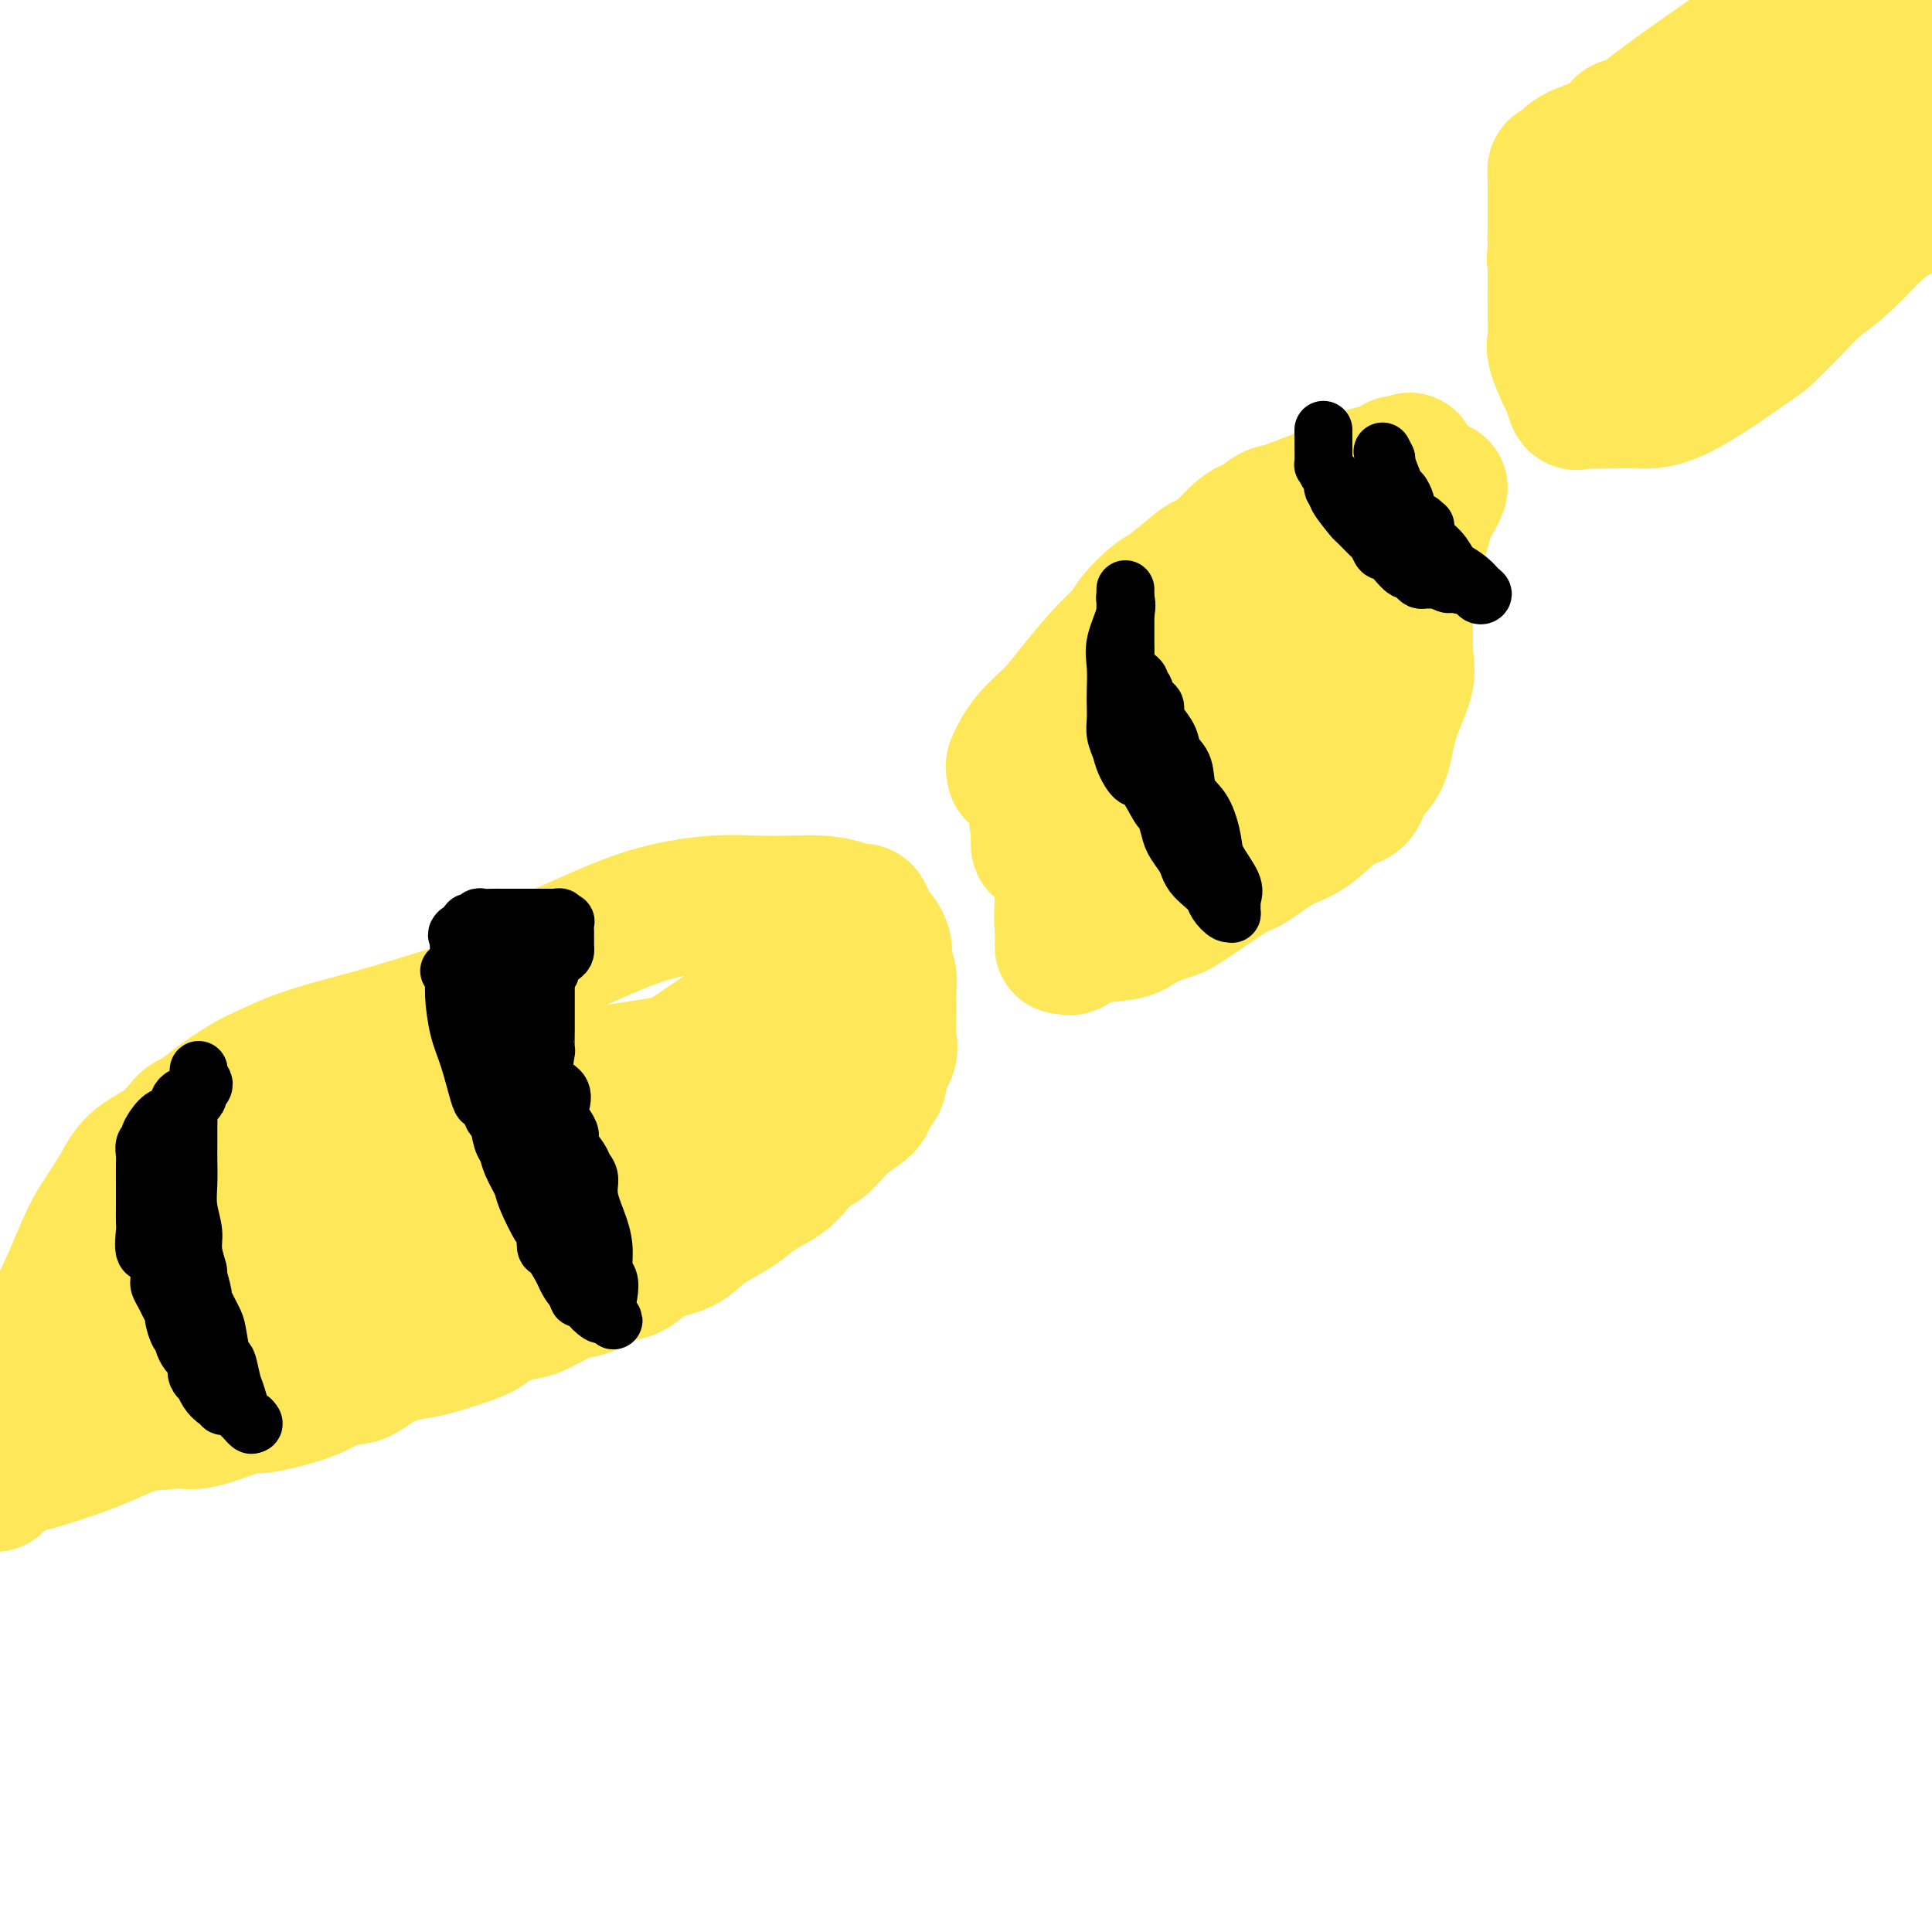 <svg viewBox='0 0 400 400' version='1.1' xmlns='http://www.w3.org/2000/svg' xmlns:xlink='http://www.w3.org/1999/xlink'><g fill='none' stroke='#FEE859' stroke-width='28' stroke-linecap='round' stroke-linejoin='round'><path d='M111,205c0.206,-0.442 0.412,-0.884 0,-1c-0.412,-0.116 -1.441,0.093 -1,0c0.441,-0.093 2.351,-0.488 -2,1c-4.351,1.488 -14.962,4.858 -22,7c-7.038,2.142 -10.504,3.056 -14,4c-3.496,0.944 -7.022,1.920 -10,3c-2.978,1.080 -5.407,2.266 -7,3c-1.593,0.734 -2.348,1.017 -4,2c-1.652,0.983 -4.201,2.665 -6,4c-1.799,1.335 -2.849,2.324 -4,3c-1.151,0.676 -2.403,1.037 -3,2c-0.597,0.963 -0.540,2.526 -1,4c-0.460,1.474 -1.437,2.860 -2,4c-0.563,1.140 -0.711,2.033 -2,5c-1.289,2.967 -3.718,8.007 -5,11c-1.282,2.993 -1.415,3.937 -2,5c-0.585,1.063 -1.621,2.243 -2,4c-0.379,1.757 -0.102,4.092 0,6c0.102,1.908 0.027,3.390 0,4c-0.027,0.610 -0.007,0.348 0,1c0.007,0.652 0.002,2.218 0,3c-0.002,0.782 -0.001,0.780 0,1c0.001,0.220 0.002,0.661 0,1c-0.002,0.339 -0.008,0.577 0,1c0.008,0.423 0.030,1.030 0,2c-0.030,0.970 -0.111,2.301 0,3c0.111,0.699 0.415,0.765 1,1c0.585,0.235 1.453,0.639 2,1c0.547,0.361 0.774,0.681 1,1'/><path d='M28,291c0.973,0.857 1.405,1.501 2,2c0.595,0.499 1.352,0.854 2,1c0.648,0.146 1.187,0.084 2,0c0.813,-0.084 1.901,-0.188 3,0c1.099,0.188 2.208,0.669 5,0c2.792,-0.669 7.267,-2.488 9,-3c1.733,-0.512 0.723,0.284 3,0c2.277,-0.284 7.842,-1.649 11,-3c3.158,-1.351 3.910,-2.689 5,-3c1.090,-0.311 2.516,0.404 4,0c1.484,-0.404 3.024,-1.928 5,-3c1.976,-1.072 4.388,-1.692 6,-2c1.612,-0.308 2.424,-0.304 5,-1c2.576,-0.696 6.916,-2.092 9,-3c2.084,-0.908 1.911,-1.327 3,-2c1.089,-0.673 3.440,-1.598 5,-2c1.560,-0.402 2.327,-0.279 4,-1c1.673,-0.721 4.250,-2.285 6,-3c1.750,-0.715 2.671,-0.580 4,-1c1.329,-0.420 3.065,-1.396 4,-2c0.935,-0.604 1.069,-0.837 2,-1c0.931,-0.163 2.659,-0.255 4,-1c1.341,-0.745 2.295,-2.142 4,-3c1.705,-0.858 4.163,-1.177 6,-2c1.837,-0.823 3.055,-2.149 4,-3c0.945,-0.851 1.617,-1.228 3,-2c1.383,-0.772 3.475,-1.939 5,-3c1.525,-1.061 2.481,-2.016 4,-3c1.519,-0.984 3.601,-1.996 5,-3c1.399,-1.004 2.114,-2.001 3,-3c0.886,-0.999 1.943,-1.999 3,-3'/><path d='M168,238c4.540,-3.236 2.391,-1.327 2,-1c-0.391,0.327 0.975,-0.928 2,-2c1.025,-1.072 1.709,-1.962 3,-3c1.291,-1.038 3.191,-2.224 4,-3c0.809,-0.776 0.528,-1.141 1,-2c0.472,-0.859 1.696,-2.214 2,-3c0.304,-0.786 -0.311,-1.005 0,-2c0.311,-0.995 1.547,-2.765 2,-4c0.453,-1.235 0.123,-1.933 0,-3c-0.123,-1.067 -0.037,-2.501 0,-4c0.037,-1.499 0.026,-3.061 0,-4c-0.026,-0.939 -0.066,-1.255 0,-2c0.066,-0.745 0.239,-1.919 0,-3c-0.239,-1.081 -0.889,-2.070 -1,-3c-0.111,-0.930 0.318,-1.800 0,-3c-0.318,-1.200 -1.381,-2.731 -2,-3c-0.619,-0.269 -0.793,0.723 -1,0c-0.207,-0.723 -0.447,-3.160 -1,-4c-0.553,-0.840 -1.418,-0.081 -2,0c-0.582,0.081 -0.880,-0.515 -2,-1c-1.120,-0.485 -3.061,-0.858 -5,-1c-1.939,-0.142 -3.877,-0.054 -6,0c-2.123,0.054 -4.431,0.076 -7,0c-2.569,-0.076 -5.400,-0.248 -9,0c-3.600,0.248 -7.971,0.915 -12,2c-4.029,1.085 -7.718,2.589 -11,4c-3.282,1.411 -6.158,2.729 -9,4c-2.842,1.271 -5.650,2.496 -8,4c-2.350,1.504 -4.243,3.287 -8,6c-3.757,2.713 -9.379,6.357 -15,10'/><path d='M85,217c-5.815,4.218 -8.853,6.764 -12,9c-3.147,2.236 -6.402,4.161 -9,6c-2.598,1.839 -4.538,3.593 -6,5c-1.462,1.407 -2.446,2.468 -4,4c-1.554,1.532 -3.677,3.535 -5,5c-1.323,1.465 -1.847,2.391 -3,4c-1.153,1.609 -2.935,3.900 -4,6c-1.065,2.100 -1.413,4.009 -2,6c-0.587,1.991 -1.412,4.064 -2,6c-0.588,1.936 -0.938,3.734 -1,5c-0.062,1.266 0.166,2.000 0,3c-0.166,1.000 -0.724,2.267 -1,3c-0.276,0.733 -0.270,0.932 0,1c0.270,0.068 0.805,0.006 1,0c0.195,-0.006 0.052,0.045 1,0c0.948,-0.045 2.988,-0.187 3,0c0.012,0.187 -2.006,0.703 1,0c3.006,-0.703 11.034,-2.624 18,-5c6.966,-2.376 12.869,-5.208 18,-7c5.131,-1.792 9.490,-2.544 16,-4c6.510,-1.456 15.171,-3.617 21,-6c5.829,-2.383 8.828,-4.989 12,-7c3.172,-2.011 6.519,-3.427 9,-5c2.481,-1.573 4.097,-3.302 6,-5c1.903,-1.698 4.092,-3.365 6,-5c1.908,-1.635 3.533,-3.236 5,-5c1.467,-1.764 2.775,-3.689 4,-5c1.225,-1.311 2.368,-2.007 3,-3c0.632,-0.993 0.752,-2.284 1,-3c0.248,-0.716 0.624,-0.858 1,-1'/><path d='M162,219c4.137,-4.421 1.480,-1.972 0,-1c-1.480,0.972 -1.784,0.468 -2,0c-0.216,-0.468 -0.344,-0.902 -7,0c-6.656,0.902 -19.839,3.138 -33,5c-13.161,1.862 -26.300,3.351 -36,5c-9.700,1.649 -15.961,3.460 -22,5c-6.039,1.540 -11.856,2.809 -16,4c-4.144,1.191 -6.615,2.305 -9,4c-2.385,1.695 -4.682,3.970 -6,5c-1.318,1.030 -1.656,0.815 -2,1c-0.344,0.185 -0.695,0.772 0,1c0.695,0.228 2.434,0.098 3,0c0.566,-0.098 -0.043,-0.165 3,0c3.043,0.165 9.737,0.562 14,0c4.263,-0.562 6.096,-2.084 20,-4c13.904,-1.916 39.879,-4.225 55,-7c15.121,-2.775 19.387,-6.015 24,-9c4.613,-2.985 9.573,-5.714 13,-8c3.427,-2.286 5.321,-4.128 6,-5c0.679,-0.872 0.144,-0.773 0,-1c-0.144,-0.227 0.102,-0.779 0,-1c-0.102,-0.221 -0.551,-0.110 -1,0'/><path d='M166,213c2.417,-2.010 -0.542,0.463 -4,3c-3.458,2.537 -7.416,5.136 -12,8c-4.584,2.864 -9.793,5.993 -17,9c-7.207,3.007 -16.412,5.890 -24,8c-7.588,2.110 -13.561,3.445 -18,5c-4.439,1.555 -7.346,3.330 -11,5c-3.654,1.670 -8.056,3.236 -11,5c-2.944,1.764 -4.430,3.726 -6,5c-1.570,1.274 -3.223,1.861 -4,2c-0.777,0.139 -0.676,-0.170 -1,0c-0.324,0.170 -1.072,0.819 -1,1c0.072,0.181 0.966,-0.106 2,-2c1.034,-1.894 2.210,-5.396 5,-9c2.790,-3.604 7.193,-7.309 11,-10c3.807,-2.691 7.017,-4.366 9,-6c1.983,-1.634 2.738,-3.225 3,-4c0.262,-0.775 0.029,-0.735 0,-1c-0.029,-0.265 0.146,-0.837 0,-1c-0.146,-0.163 -0.612,0.083 -1,0c-0.388,-0.083 -0.698,-0.496 -2,0c-1.302,0.496 -3.595,1.902 -6,3c-2.405,1.098 -4.920,1.888 -9,4c-4.080,2.112 -9.723,5.547 -14,8c-4.277,2.453 -7.188,3.926 -10,6c-2.812,2.074 -5.526,4.751 -8,7c-2.474,2.249 -4.707,4.071 -7,6c-2.293,1.929 -4.647,3.964 -7,6'/><path d='M23,271c-4.275,4.033 -3.961,4.616 -5,6c-1.039,1.384 -3.430,3.571 -5,5c-1.570,1.429 -2.319,2.101 -3,3c-0.681,0.899 -1.295,2.025 -2,3c-0.705,0.975 -1.499,1.798 -2,2c-0.501,0.202 -0.707,-0.219 -1,0c-0.293,0.219 -0.674,1.078 -1,2c-0.326,0.922 -0.597,1.909 -1,2c-0.403,0.091 -0.937,-0.713 -1,0c-0.063,0.713 0.344,2.944 0,4c-0.344,1.056 -1.439,0.938 -2,1c-0.561,0.062 -0.589,0.303 -1,1c-0.411,0.697 -1.206,1.848 -2,3'/><path d='M-1,307c0.065,0.237 0.130,0.473 0,0c-0.130,-0.473 -0.453,-1.656 0,-4c0.453,-2.344 1.684,-5.849 3,-9c1.316,-3.151 2.719,-5.948 4,-9c1.281,-3.052 2.441,-6.361 4,-10c1.559,-3.639 3.519,-7.610 5,-11c1.481,-3.390 2.484,-6.201 4,-9c1.516,-2.799 3.546,-5.588 5,-8c1.454,-2.412 2.331,-4.448 4,-6c1.669,-1.552 4.128,-2.620 6,-4c1.872,-1.380 3.156,-3.073 4,-4c0.844,-0.927 1.248,-1.090 2,-1c0.752,0.090 1.852,0.431 3,0c1.148,-0.431 2.345,-1.636 3,-2c0.655,-0.364 0.767,0.112 1,0c0.233,-0.112 0.587,-0.814 1,-1c0.413,-0.186 0.885,0.143 1,0c0.115,-0.143 -0.127,-0.758 0,-1c0.127,-0.242 0.623,-0.110 1,0c0.377,0.110 0.635,0.197 0,0c-0.635,-0.197 -2.162,-0.680 -3,0c-0.838,0.680 -0.985,2.521 -3,6c-2.015,3.479 -5.897,8.596 -8,13c-2.103,4.404 -2.425,8.094 -5,12c-2.575,3.906 -7.401,8.026 -11,11c-3.599,2.974 -5.969,4.801 -8,7c-2.031,2.199 -3.723,4.771 -5,7c-1.277,2.229 -2.138,4.114 -3,6'/><path d='M4,290c-1.403,2.289 -0.912,1.511 -1,2c-0.088,0.489 -0.756,2.243 -1,3c-0.244,0.757 -0.066,0.516 0,1c0.066,0.484 0.018,1.692 0,2c-0.018,0.308 -0.006,-0.285 0,0c0.006,0.285 0.004,1.450 0,2c-0.004,0.550 -0.012,0.487 0,1c0.012,0.513 0.045,1.601 0,2c-0.045,0.399 -0.166,0.107 0,0c0.166,-0.107 0.621,-0.029 1,0c0.379,0.029 0.684,0.011 1,0c0.316,-0.011 0.643,-0.014 1,0c0.357,0.014 0.744,0.045 1,0c0.256,-0.045 0.383,-0.167 0,0c-0.383,0.167 -1.275,0.621 1,0c2.275,-0.621 7.717,-2.319 12,-4c4.283,-1.681 7.406,-3.346 10,-4c2.594,-0.654 4.657,-0.296 8,-1c3.343,-0.704 7.964,-2.468 12,-4c4.036,-1.532 7.485,-2.830 11,-4c3.515,-1.170 7.096,-2.212 11,-4c3.904,-1.788 8.132,-4.322 11,-6c2.868,-1.678 4.374,-2.502 7,-4c2.626,-1.498 6.370,-3.672 9,-6c2.630,-2.328 4.147,-4.810 7,-7c2.853,-2.190 7.044,-4.090 10,-6c2.956,-1.910 4.679,-3.832 7,-6c2.321,-2.168 5.240,-4.584 7,-6c1.760,-1.416 2.360,-1.833 4,-3c1.640,-1.167 4.320,-3.083 7,-5'/><path d='M140,233c6.902,-5.150 3.158,-1.527 2,-1c-1.158,0.527 0.269,-2.044 1,-3c0.731,-0.956 0.767,-0.299 1,-1c0.233,-0.701 0.665,-2.761 1,-4c0.335,-1.239 0.573,-1.656 1,-2c0.427,-0.344 1.042,-0.613 2,-1c0.958,-0.387 2.260,-0.892 3,-2c0.740,-1.108 0.920,-2.819 2,-4c1.080,-1.181 3.060,-1.833 5,-3c1.940,-1.167 3.841,-2.851 5,-4c1.159,-1.149 1.578,-1.764 2,-2c0.422,-0.236 0.847,-0.094 1,0c0.153,0.094 0.033,0.138 0,0c-0.033,-0.138 0.022,-0.460 0,-1c-0.022,-0.540 -0.120,-1.300 0,-2c0.120,-0.700 0.456,-1.340 0,-1c-0.456,0.340 -1.706,1.660 -5,4c-3.294,2.340 -8.631,5.699 -15,10c-6.369,4.301 -13.769,9.545 -17,12c-3.231,2.455 -2.291,2.123 -4,3c-1.709,0.877 -6.066,2.964 -8,4c-1.934,1.036 -1.446,1.020 -1,1c0.446,-0.020 0.851,-0.044 1,0c0.149,0.044 0.043,0.155 0,0c-0.043,-0.155 -0.021,-0.578 0,-1'/><path d='M117,235c-7.310,5.012 -1.083,1.542 2,0c3.083,-1.542 3.024,-1.155 3,-1c-0.024,0.155 -0.012,0.077 0,0'/><path d='M210,160c0.058,-0.430 0.117,-0.860 0,-1c-0.117,-0.140 -0.408,0.010 0,-1c0.408,-1.010 1.517,-3.180 3,-5c1.483,-1.820 3.340,-3.290 5,-5c1.660,-1.710 3.124,-3.659 5,-6c1.876,-2.341 4.166,-5.072 6,-7c1.834,-1.928 3.212,-3.052 4,-4c0.788,-0.948 0.984,-1.720 2,-3c1.016,-1.280 2.851,-3.068 4,-4c1.149,-0.932 1.611,-1.006 3,-2c1.389,-0.994 3.704,-2.906 5,-4c1.296,-1.094 1.574,-1.371 3,-2c1.426,-0.629 4.001,-1.610 5,-2c0.999,-0.390 0.423,-0.187 1,-1c0.577,-0.813 2.308,-2.641 4,-4c1.692,-1.359 3.345,-2.248 5,-3c1.655,-0.752 3.313,-1.367 5,-2c1.687,-0.633 3.405,-1.283 5,-2c1.595,-0.717 3.068,-1.502 4,-2c0.932,-0.498 1.324,-0.708 2,-1c0.676,-0.292 1.635,-0.666 3,-1c1.365,-0.334 3.137,-0.628 4,-1c0.863,-0.372 0.818,-0.820 1,-1c0.182,-0.180 0.591,-0.090 1,0'/><path d='M290,96c3.807,-1.523 0.823,-0.330 0,1c-0.823,1.330 0.514,2.796 1,4c0.486,1.204 0.120,2.146 0,6c-0.120,3.854 0.005,10.622 0,16c-0.005,5.378 -0.141,9.368 0,12c0.141,2.632 0.559,3.907 0,6c-0.559,2.093 -2.093,5.005 -3,8c-0.907,2.995 -1.185,6.073 -2,8c-0.815,1.927 -2.165,2.702 -3,4c-0.835,1.298 -1.155,3.119 -2,4c-0.845,0.881 -2.215,0.823 -4,2c-1.785,1.177 -3.984,3.590 -6,5c-2.016,1.410 -3.850,1.816 -6,3c-2.150,1.184 -4.617,3.146 -6,4c-1.383,0.854 -1.682,0.600 -4,2c-2.318,1.400 -6.654,4.454 -9,6c-2.346,1.546 -2.702,1.585 -4,2c-1.298,0.415 -3.538,1.207 -5,2c-1.462,0.793 -2.147,1.586 -4,2c-1.853,0.414 -4.874,0.449 -7,1c-2.126,0.551 -3.356,1.619 -4,2c-0.644,0.381 -0.702,0.075 -1,0c-0.298,-0.075 -0.837,0.082 -1,0c-0.163,-0.082 0.049,-0.403 0,-2c-0.049,-1.597 -0.359,-4.468 0,-8c0.359,-3.532 1.388,-7.723 2,-11c0.612,-3.277 0.806,-5.638 1,-8'/><path d='M223,167c0.203,-6.246 0.212,-7.360 1,-9c0.788,-1.640 2.357,-3.805 4,-7c1.643,-3.195 3.360,-7.420 5,-11c1.640,-3.580 3.201,-6.516 5,-9c1.799,-2.484 3.834,-4.515 7,-8c3.166,-3.485 7.462,-8.422 10,-11c2.538,-2.578 3.316,-2.796 4,-3c0.684,-0.204 1.272,-0.394 2,-1c0.728,-0.606 1.597,-1.627 3,-2c1.403,-0.373 3.342,-0.099 4,0c0.658,0.099 0.036,0.021 0,0c-0.036,-0.021 0.513,0.014 1,0c0.487,-0.014 0.910,-0.077 1,0c0.090,0.077 -0.155,0.296 0,3c0.155,2.704 0.709,7.895 1,11c0.291,3.105 0.320,4.124 0,7c-0.320,2.876 -0.989,7.611 -2,11c-1.011,3.389 -2.364,5.434 -4,8c-1.636,2.566 -3.555,5.655 -5,8c-1.445,2.345 -2.416,3.946 -4,6c-1.584,2.054 -3.781,4.561 -6,6c-2.219,1.439 -4.461,1.808 -6,3c-1.539,1.192 -2.376,3.205 -3,4c-0.624,0.795 -1.035,0.370 -1,0c0.035,-0.370 0.518,-0.685 1,-1'/><path d='M241,172c-1.518,0.127 2.186,-5.555 5,-10c2.814,-4.445 4.738,-7.651 7,-11c2.262,-3.349 4.863,-6.839 8,-11c3.137,-4.161 6.810,-8.992 9,-13c2.190,-4.008 2.898,-7.195 4,-9c1.102,-1.805 2.598,-2.230 3,-3c0.402,-0.770 -0.289,-1.884 0,-3c0.289,-1.116 1.557,-2.233 2,-3c0.443,-0.767 0.062,-1.185 0,-1c-0.062,0.185 0.194,0.972 0,1c-0.194,0.028 -0.840,-0.704 -2,1c-1.160,1.704 -2.835,5.844 -5,9c-2.165,3.156 -4.820,5.328 -8,8c-3.180,2.672 -6.884,5.845 -9,8c-2.116,2.155 -2.645,3.291 -4,4c-1.355,0.709 -3.536,0.991 -5,2c-1.464,1.009 -2.211,2.745 -4,4c-1.789,1.255 -4.621,2.028 -7,3c-2.379,0.972 -4.307,2.142 -6,3c-1.693,0.858 -3.153,1.404 -4,2c-0.847,0.596 -1.081,1.243 -2,2c-0.919,0.757 -2.523,1.624 -3,2c-0.477,0.376 0.173,0.261 0,1c-0.173,0.739 -1.170,2.332 -2,3c-0.830,0.668 -1.493,0.411 -2,1c-0.507,0.589 -0.859,2.026 -1,3c-0.141,0.974 -0.070,1.487 0,2'/><path d='M215,167c-0.774,2.421 -0.207,3.472 0,4c0.207,0.528 0.056,0.532 0,1c-0.056,0.468 -0.016,1.400 0,2c0.016,0.600 0.007,0.868 0,1c-0.007,0.132 -0.014,0.129 1,1c1.014,0.871 3.047,2.615 4,4c0.953,1.385 0.825,2.410 1,3c0.175,0.590 0.654,0.747 1,1c0.346,0.253 0.559,0.604 1,1c0.441,0.396 1.110,0.838 1,1c-0.110,0.162 -1.000,0.046 0,0c1.000,-0.046 3.890,-0.020 7,0c3.110,0.020 6.441,0.033 9,-1c2.559,-1.033 4.347,-3.113 7,-5c2.653,-1.887 6.172,-3.581 8,-5c1.828,-1.419 1.965,-2.564 3,-5c1.035,-2.436 2.967,-6.164 4,-8c1.033,-1.836 1.168,-1.779 2,-3c0.832,-1.221 2.360,-3.720 3,-5c0.640,-1.280 0.391,-1.340 1,-2c0.609,-0.660 2.078,-1.921 3,-3c0.922,-1.079 1.299,-1.976 2,-3c0.701,-1.024 1.725,-2.175 3,-4c1.275,-1.825 2.802,-4.325 4,-6c1.198,-1.675 2.069,-2.523 3,-4c0.931,-1.477 1.924,-3.581 3,-6c1.076,-2.419 2.237,-5.154 3,-7c0.763,-1.846 1.129,-2.805 2,-4c0.871,-1.195 2.249,-2.627 3,-4c0.751,-1.373 0.876,-2.686 1,-4'/><path d='M295,107c6.188,-10.924 1.658,-4.234 0,-2c-1.658,2.234 -0.444,0.011 0,-1c0.444,-1.011 0.120,-0.811 0,-1c-0.120,-0.189 -0.034,-0.768 0,-1c0.034,-0.232 0.017,-0.116 0,0'/><path d='M348,24c-0.070,-0.326 -0.139,-0.653 0,-1c0.139,-0.347 0.487,-0.716 -1,0c-1.487,0.716 -4.807,2.515 -7,3c-2.193,0.485 -3.257,-0.345 -4,0c-0.743,0.345 -1.166,1.865 -3,3c-1.834,1.135 -5.080,1.885 -7,3c-1.920,1.115 -2.514,2.594 -3,3c-0.486,0.406 -0.862,-0.260 -1,0c-0.138,0.260 -0.037,1.447 0,3c0.037,1.553 0.010,3.473 0,5c-0.010,1.527 -0.005,2.661 0,5c0.005,2.339 0.008,5.884 0,9c-0.008,3.116 -0.027,5.802 0,8c0.027,2.198 0.101,3.907 0,5c-0.101,1.093 -0.379,1.571 0,3c0.379,1.429 1.413,3.808 2,5c0.587,1.192 0.728,1.195 1,2c0.272,0.805 0.675,2.412 1,3c0.325,0.588 0.573,0.159 1,0c0.427,-0.159 1.032,-0.046 2,0c0.968,0.046 2.298,0.027 4,0c1.702,-0.027 3.777,-0.060 6,0c2.223,0.060 4.593,0.214 9,-2c4.407,-2.214 10.851,-6.795 14,-9c3.149,-2.205 3.004,-2.033 4,-3c0.996,-0.967 3.133,-3.074 5,-5c1.867,-1.926 3.464,-3.672 5,-5c1.536,-1.328 3.010,-2.236 5,-4c1.990,-1.764 4.495,-4.382 7,-7'/><path d='M388,48c6.857,-5.583 4.000,-3.042 4,-3c0.000,0.042 2.857,-2.417 5,-4c2.143,-1.583 3.571,-2.292 5,-3'/><path d='M391,9c0.965,0.225 1.930,0.450 0,0c-1.930,-0.450 -6.754,-1.575 -10,-2c-3.246,-0.425 -4.913,-0.149 -7,0c-2.087,0.149 -4.594,0.170 -6,0c-1.406,-0.170 -1.711,-0.530 -3,0c-1.289,0.530 -3.562,1.949 -8,5c-4.438,3.051 -11.041,7.733 -14,10c-2.959,2.267 -2.274,2.120 -4,4c-1.726,1.880 -5.864,5.789 -8,8c-2.136,2.211 -2.271,2.724 -3,4c-0.729,1.276 -2.052,3.315 -3,5c-0.948,1.685 -1.522,3.015 -2,4c-0.478,0.985 -0.862,1.624 -1,2c-0.138,0.376 -0.031,0.488 0,1c0.031,0.512 -0.015,1.422 0,2c0.015,0.578 0.092,0.823 0,1c-0.092,0.177 -0.353,0.288 0,1c0.353,0.712 1.320,2.027 2,4c0.680,1.973 1.072,4.606 2,6c0.928,1.394 2.391,1.551 3,2c0.609,0.449 0.362,1.191 1,2c0.638,0.809 2.159,1.684 3,2c0.841,0.316 1.001,0.074 2,0c0.999,-0.074 2.838,0.020 5,0c2.162,-0.020 4.646,-0.154 7,-1c2.354,-0.846 4.578,-2.403 7,-4c2.422,-1.597 5.041,-3.235 7,-5c1.959,-1.765 3.257,-3.659 5,-6c1.743,-2.341 3.931,-5.130 5,-7c1.069,-1.870 1.020,-2.820 1,-4c-0.020,-1.180 -0.010,-2.590 0,-4'/><path d='M372,39c1.029,-2.362 0.602,-0.766 1,-1c0.398,-0.234 1.623,-2.300 2,-3c0.377,-0.700 -0.092,-0.036 0,0c0.092,0.036 0.746,-0.555 1,-1c0.254,-0.445 0.107,-0.742 0,-1c-0.107,-0.258 -0.173,-0.477 -1,-1c-0.827,-0.523 -2.415,-1.352 -7,0c-4.585,1.352 -12.168,4.884 -18,7c-5.832,2.116 -9.914,2.817 -13,4c-3.086,1.183 -5.174,2.849 -7,4c-1.826,1.151 -3.388,1.788 -4,2c-0.612,0.212 -0.274,-0.000 0,0c0.274,0.000 0.486,0.214 1,0c0.514,-0.214 1.332,-0.855 4,-2c2.668,-1.145 7.188,-2.794 14,-5c6.812,-2.206 15.916,-4.970 23,-7c7.084,-2.030 12.146,-3.328 15,-4c2.854,-0.672 3.499,-0.719 4,-1c0.501,-0.281 0.857,-0.794 1,-1c0.143,-0.206 0.071,-0.103 0,0'/><path d='M388,29c9.281,-3.114 1.485,-0.898 -4,1c-5.485,1.898 -8.659,3.479 -12,5c-3.341,1.521 -6.848,2.982 -9,4c-2.152,1.018 -2.948,1.593 -3,2c-0.052,0.407 0.641,0.644 2,0c1.359,-0.644 3.383,-2.171 5,-3c1.617,-0.829 2.827,-0.960 7,-2c4.173,-1.040 11.308,-2.990 15,-4c3.692,-1.010 3.942,-1.081 4,-1c0.058,0.081 -0.075,0.313 0,0c0.075,-0.313 0.360,-1.170 1,-1c0.640,0.170 1.636,1.366 2,2c0.364,0.634 0.098,0.706 0,1c-0.098,0.294 -0.026,0.811 0,2c0.026,1.189 0.007,3.051 0,4c-0.007,0.949 -0.002,0.985 0,1c0.002,0.015 0.001,0.007 0,0'/></g>
<g fill='none' stroke='#000000' stroke-width='12' stroke-linecap='round' stroke-linejoin='round'><path d='M37,231c-0.682,-0.029 -1.363,-0.058 -2,0c-0.637,0.058 -1.228,0.204 -2,1c-0.772,0.796 -1.723,2.242 -2,3c-0.277,0.758 0.122,0.830 0,1c-0.122,0.170 -0.765,0.440 -1,1c-0.235,0.560 -0.063,1.411 0,2c0.063,0.589 0.017,0.915 0,2c-0.017,1.085 -0.005,2.928 0,4c0.005,1.072 0.002,1.373 0,2c-0.002,0.627 -0.002,1.581 0,2c0.002,0.419 0.007,0.305 0,1c-0.007,0.695 -0.026,2.200 0,3c0.026,0.800 0.097,0.896 0,2c-0.097,1.104 -0.363,3.216 0,4c0.363,0.784 1.354,0.240 2,1c0.646,0.760 0.948,2.824 1,4c0.052,1.176 -0.144,1.465 0,2c0.144,0.535 0.630,1.317 1,2c0.370,0.683 0.625,1.268 1,2c0.375,0.732 0.870,1.610 1,2c0.130,0.390 -0.106,0.293 0,1c0.106,0.707 0.554,2.218 1,3c0.446,0.782 0.889,0.836 1,1c0.111,0.164 -0.111,0.439 0,1c0.111,0.561 0.556,1.408 1,2c0.444,0.592 0.889,0.929 1,1c0.111,0.071 -0.111,-0.122 0,0c0.111,0.122 0.556,0.561 1,1'/><path d='M41,282c1.716,3.960 0.505,2.361 0,2c-0.505,-0.361 -0.303,0.515 0,1c0.303,0.485 0.707,0.579 1,1c0.293,0.421 0.474,1.171 1,2c0.526,0.829 1.398,1.738 2,2c0.602,0.262 0.935,-0.123 1,0c0.065,0.123 -0.138,0.754 0,1c0.138,0.246 0.615,0.109 1,0c0.385,-0.109 0.676,-0.188 1,0c0.324,0.188 0.679,0.643 1,1c0.321,0.357 0.608,0.615 1,1c0.392,0.385 0.889,0.897 1,1c0.111,0.103 -0.162,-0.203 0,0c0.162,0.203 0.761,0.915 1,1c0.239,0.085 0.120,-0.458 0,-1'/><path d='M52,294c1.274,1.201 -0.040,1.202 -1,0c-0.960,-1.202 -1.567,-3.607 -2,-5c-0.433,-1.393 -0.692,-1.774 -1,-3c-0.308,-1.226 -0.665,-3.296 -1,-4c-0.335,-0.704 -0.649,-0.041 -1,-1c-0.351,-0.959 -0.739,-3.540 -1,-5c-0.261,-1.460 -0.394,-1.800 -1,-3c-0.606,-1.200 -1.683,-3.262 -2,-4c-0.317,-0.738 0.126,-0.152 0,-1c-0.126,-0.848 -0.822,-3.128 -1,-4c-0.178,-0.872 0.163,-0.335 0,-1c-0.163,-0.665 -0.828,-2.531 -1,-4c-0.172,-1.469 0.150,-2.542 0,-4c-0.150,-1.458 -0.772,-3.301 -1,-5c-0.228,-1.699 -0.061,-3.253 0,-5c0.061,-1.747 0.017,-3.688 0,-5c-0.017,-1.312 -0.005,-1.995 0,-3c0.005,-1.005 0.004,-2.331 0,-3c-0.004,-0.669 -0.011,-0.680 0,-1c0.011,-0.320 0.041,-0.950 0,-2c-0.041,-1.050 -0.151,-2.519 0,-3c0.151,-0.481 0.563,0.025 1,0c0.437,-0.025 0.899,-0.581 1,-1c0.101,-0.419 -0.158,-0.700 0,-1c0.158,-0.300 0.735,-0.619 1,-1c0.265,-0.381 0.219,-0.823 0,-1c-0.219,-0.177 -0.609,-0.088 -1,0'/><path d='M41,224c0.202,-5.232 0.208,-0.811 0,1c-0.208,1.811 -0.630,1.011 -1,1c-0.370,-0.011 -0.688,0.768 -1,1c-0.313,0.232 -0.620,-0.082 -1,0c-0.380,0.082 -0.833,0.561 -1,1c-0.167,0.439 -0.048,0.840 0,1c0.048,0.160 0.024,0.080 0,0'/><path d='M93,201c0.441,0.147 0.881,0.294 1,1c0.119,0.706 -0.084,1.969 0,4c0.084,2.031 0.456,4.828 1,7c0.544,2.172 1.259,3.718 2,6c0.741,2.282 1.508,5.302 2,7c0.492,1.698 0.709,2.076 1,2c0.291,-0.076 0.656,-0.607 1,0c0.344,0.607 0.668,2.352 1,3c0.332,0.648 0.670,0.197 1,1c0.330,0.803 0.650,2.858 1,4c0.350,1.142 0.731,1.372 1,2c0.269,0.628 0.426,1.654 1,3c0.574,1.346 1.565,3.013 2,4c0.435,0.987 0.315,1.295 1,3c0.685,1.705 2.176,4.807 3,6c0.824,1.193 0.980,0.479 1,1c0.020,0.521 -0.095,2.279 0,3c0.095,0.721 0.401,0.407 1,1c0.599,0.593 1.489,2.094 2,3c0.511,0.906 0.641,1.217 1,2c0.359,0.783 0.947,2.038 2,3c1.053,0.962 2.572,1.631 3,2c0.428,0.369 -0.236,0.439 0,1c0.236,0.561 1.371,1.613 2,2c0.629,0.387 0.751,0.111 1,0c0.249,-0.111 0.624,-0.055 1,0'/><path d='M126,272c2.016,2.365 0.555,1.277 0,0c-0.555,-1.277 -0.203,-2.745 0,-4c0.203,-1.255 0.257,-2.299 0,-3c-0.257,-0.701 -0.824,-1.059 -1,-2c-0.176,-0.941 0.041,-2.465 0,-4c-0.041,-1.535 -0.338,-3.082 -1,-5c-0.662,-1.918 -1.688,-4.208 -2,-6c-0.312,-1.792 0.089,-3.085 0,-4c-0.089,-0.915 -0.668,-1.452 -1,-2c-0.332,-0.548 -0.418,-1.106 -1,-2c-0.582,-0.894 -1.659,-2.125 -2,-3c-0.341,-0.875 0.055,-1.393 0,-2c-0.055,-0.607 -0.562,-1.304 -1,-2c-0.438,-0.696 -0.807,-1.393 -1,-2c-0.193,-0.607 -0.209,-1.126 0,-2c0.209,-0.874 0.645,-2.105 0,-3c-0.645,-0.895 -2.369,-1.455 -3,-3c-0.631,-1.545 -0.169,-4.074 0,-5c0.169,-0.926 0.045,-0.249 0,-1c-0.045,-0.751 -0.012,-2.931 0,-4c0.012,-1.069 0.003,-1.027 0,-2c-0.003,-0.973 -0.001,-2.962 0,-4c0.001,-1.038 0.000,-1.126 0,-1c-0.000,0.126 -0.000,0.464 0,0c0.000,-0.464 0.000,-1.732 0,-3'/><path d='M113,203c0.018,-3.329 0.064,-1.651 0,-1c-0.064,0.651 -0.238,0.277 0,0c0.238,-0.277 0.887,-0.455 1,-1c0.113,-0.545 -0.309,-1.455 0,-2c0.309,-0.545 1.351,-0.723 2,-1c0.649,-0.277 0.906,-0.653 1,-1c0.094,-0.347 0.025,-0.665 0,-1c-0.025,-0.335 -0.007,-0.686 0,-1c0.007,-0.314 0.003,-0.592 0,-1c-0.003,-0.408 -0.005,-0.945 0,-1c0.005,-0.055 0.016,0.374 0,0c-0.016,-0.374 -0.060,-1.550 0,-2c0.060,-0.450 0.222,-0.173 0,0c-0.222,0.173 -0.830,0.243 -1,0c-0.170,-0.243 0.097,-0.797 0,-1c-0.097,-0.203 -0.558,-0.054 -1,0c-0.442,0.054 -0.867,0.014 -1,0c-0.133,-0.014 0.024,-0.004 -1,0c-1.024,0.004 -3.230,-0.000 -5,0c-1.770,0.000 -3.104,0.004 -4,0c-0.896,-0.004 -1.355,-0.016 -2,0c-0.645,0.016 -1.478,0.060 -2,0c-0.522,-0.060 -0.734,-0.223 -1,0c-0.266,0.223 -0.587,0.833 -1,1c-0.413,0.167 -0.919,-0.109 -1,0c-0.081,0.109 0.263,0.603 0,1c-0.263,0.397 -1.131,0.699 -2,1'/><path d='M95,193c-0.774,0.641 -0.208,0.742 0,1c0.208,0.258 0.058,0.673 0,1c-0.058,0.327 -0.023,0.565 0,1c0.023,0.435 0.033,1.066 0,2c-0.033,0.934 -0.111,2.172 0,3c0.111,0.828 0.410,1.246 1,2c0.590,0.754 1.471,1.843 2,3c0.529,1.157 0.705,2.381 1,3c0.295,0.619 0.710,0.634 1,2c0.290,1.366 0.454,4.085 1,6c0.546,1.915 1.475,3.027 2,4c0.525,0.973 0.647,1.807 1,3c0.353,1.193 0.936,2.744 1,4c0.064,1.256 -0.391,2.218 0,3c0.391,0.782 1.629,1.383 2,2c0.371,0.617 -0.126,1.248 0,2c0.126,0.752 0.874,1.623 1,2c0.126,0.377 -0.370,0.258 0,1c0.370,0.742 1.606,2.345 2,3c0.394,0.655 -0.054,0.362 0,1c0.054,0.638 0.611,2.206 1,3c0.389,0.794 0.611,0.815 1,2c0.389,1.185 0.944,3.535 1,5c0.056,1.465 -0.388,2.045 0,3c0.388,0.955 1.610,2.283 2,3c0.390,0.717 -0.050,0.821 0,1c0.050,0.179 0.590,0.433 1,1c0.410,0.567 0.688,1.448 1,2c0.312,0.552 0.656,0.776 1,1'/><path d='M118,263c3.509,11.012 0.782,3.542 0,1c-0.782,-2.542 0.383,-0.155 1,1c0.617,1.155 0.687,1.079 1,1c0.313,-0.079 0.868,-0.162 1,0c0.132,0.162 -0.159,0.569 0,1c0.159,0.431 0.770,0.885 1,1c0.230,0.115 0.080,-0.109 0,0c-0.080,0.109 -0.089,0.553 0,0c0.089,-0.553 0.277,-2.101 0,-3c-0.277,-0.899 -1.020,-1.147 -2,-3c-0.980,-1.853 -2.199,-5.311 -3,-7c-0.801,-1.689 -1.185,-1.609 -2,-4c-0.815,-2.391 -2.060,-7.254 -3,-10c-0.940,-2.746 -1.576,-3.374 -2,-5c-0.424,-1.626 -0.637,-4.249 -1,-6c-0.363,-1.751 -0.875,-2.630 -1,-4c-0.125,-1.370 0.138,-3.231 0,-5c-0.138,-1.769 -0.678,-3.447 -1,-5c-0.322,-1.553 -0.426,-2.980 -1,-4c-0.574,-1.020 -1.618,-1.633 -2,-2c-0.382,-0.367 -0.102,-0.488 0,-1c0.102,-0.512 0.027,-1.416 0,-2c-0.027,-0.584 -0.007,-0.847 0,-1c0.007,-0.153 0.002,-0.195 0,-1c-0.002,-0.805 -0.001,-2.373 0,-3c0.001,-0.627 0.000,-0.314 0,0'/><path d='M104,202c-0.928,-5.687 -0.249,-2.904 0,-2c0.249,0.904 0.067,-0.070 0,-1c-0.067,-0.930 -0.018,-1.816 0,-2c0.018,-0.184 0.005,0.335 0,0c-0.005,-0.335 -0.001,-1.524 0,-2c0.001,-0.476 0.001,-0.238 0,0'/><path d='M233,124c-0.061,-0.189 -0.121,-0.378 0,0c0.121,0.378 0.425,1.322 0,3c-0.425,1.678 -1.578,4.091 -2,6c-0.422,1.909 -0.114,3.315 0,5c0.114,1.685 0.034,3.648 0,5c-0.034,1.352 -0.021,2.094 0,3c0.021,0.906 0.050,1.978 0,3c-0.050,1.022 -0.181,1.996 0,3c0.181,1.004 0.672,2.039 1,3c0.328,0.961 0.493,1.849 1,3c0.507,1.151 1.354,2.566 2,3c0.646,0.434 1.089,-0.113 2,1c0.911,1.113 2.289,3.888 3,5c0.711,1.112 0.754,0.563 1,1c0.246,0.437 0.695,1.860 1,3c0.305,1.140 0.466,1.996 1,3c0.534,1.004 1.443,2.156 2,3c0.557,0.844 0.764,1.380 1,2c0.236,0.620 0.500,1.322 1,2c0.500,0.678 1.234,1.330 2,2c0.766,0.670 1.564,1.359 2,2c0.436,0.641 0.509,1.235 1,2c0.491,0.765 1.400,1.700 2,2c0.600,0.300 0.892,-0.035 1,0c0.108,0.035 0.031,0.438 0,0c-0.031,-0.438 -0.015,-1.719 0,-3'/><path d='M255,186c0.326,-0.882 0.641,-1.588 0,-3c-0.641,-1.412 -2.236,-3.529 -3,-5c-0.764,-1.471 -0.695,-2.294 -1,-4c-0.305,-1.706 -0.984,-4.294 -2,-6c-1.016,-1.706 -2.370,-2.530 -3,-4c-0.630,-1.470 -0.537,-3.587 -1,-5c-0.463,-1.413 -1.481,-2.123 -2,-3c-0.519,-0.877 -0.539,-1.922 -1,-3c-0.461,-1.078 -1.362,-2.191 -2,-3c-0.638,-0.809 -1.012,-1.316 -1,-2c0.012,-0.684 0.410,-1.545 0,-2c-0.410,-0.455 -1.630,-0.503 -2,-1c-0.370,-0.497 0.108,-1.441 0,-2c-0.108,-0.559 -0.803,-0.731 -1,-1c-0.197,-0.269 0.105,-0.633 0,-1c-0.105,-0.367 -0.617,-0.735 -1,-1c-0.383,-0.265 -0.639,-0.425 -1,-1c-0.361,-0.575 -0.829,-1.565 -1,-2c-0.171,-0.435 -0.046,-0.316 0,-1c0.046,-0.684 0.012,-2.172 0,-3c-0.012,-0.828 -0.003,-0.995 0,-2c0.003,-1.005 0.001,-2.847 0,-4c-0.001,-1.153 -0.000,-1.615 0,-2c0.000,-0.385 0.000,-0.691 0,-1c-0.000,-0.309 -0.000,-0.622 0,-1c0.000,-0.378 0.000,-0.822 0,-1c-0.000,-0.178 -0.000,-0.089 0,0'/><path d='M274,89c0.002,0.857 0.003,1.715 0,2c-0.003,0.285 -0.011,-0.002 0,1c0.011,1.002 0.040,3.294 0,4c-0.040,0.706 -0.150,-0.175 0,0c0.150,0.175 0.559,1.406 1,2c0.441,0.594 0.914,0.552 1,1c0.086,0.448 -0.214,1.385 0,2c0.214,0.615 0.944,0.908 1,1c0.056,0.092 -0.560,-0.016 0,1c0.560,1.016 2.297,3.156 3,4c0.703,0.844 0.373,0.393 1,1c0.627,0.607 2.212,2.273 3,3c0.788,0.727 0.778,0.514 1,1c0.222,0.486 0.675,1.671 1,2c0.325,0.329 0.521,-0.196 1,0c0.479,0.196 1.242,1.114 2,2c0.758,0.886 1.513,1.740 2,2c0.487,0.260 0.708,-0.074 1,0c0.292,0.074 0.656,0.556 1,1c0.344,0.444 0.670,0.851 1,1c0.330,0.149 0.666,0.040 1,0c0.334,-0.040 0.667,-0.011 1,0c0.333,0.011 0.667,0.003 1,0c0.333,-0.003 0.667,-0.002 1,0'/><path d='M298,120c3.129,1.950 1.952,0.324 2,0c0.048,-0.324 1.322,0.653 2,1c0.678,0.347 0.761,0.066 1,0c0.239,-0.066 0.636,0.085 1,0c0.364,-0.085 0.695,-0.407 1,0c0.305,0.407 0.582,1.542 1,2c0.418,0.458 0.975,0.241 1,0c0.025,-0.241 -0.481,-0.504 -1,-1c-0.519,-0.496 -1.050,-1.224 -2,-2c-0.950,-0.776 -2.317,-1.599 -3,-2c-0.683,-0.401 -0.680,-0.380 -1,-1c-0.320,-0.620 -0.963,-1.882 -2,-3c-1.037,-1.118 -2.466,-2.091 -3,-3c-0.534,-0.909 -0.171,-1.753 0,-2c0.171,-0.247 0.152,0.104 0,0c-0.152,-0.104 -0.436,-0.663 -1,-1c-0.564,-0.337 -1.407,-0.453 -2,-1c-0.593,-0.547 -0.937,-1.525 -1,-2c-0.063,-0.475 0.155,-0.449 0,-1c-0.155,-0.551 -0.682,-1.681 -1,-2c-0.318,-0.319 -0.425,0.172 -1,-1c-0.575,-1.172 -1.616,-4.008 -2,-5c-0.384,-0.992 -0.110,-0.141 0,0c0.110,0.141 0.055,-0.430 0,-1'/><path d='M287,95c-1.333,-2.667 -0.667,-1.333 0,0'/></g>
</svg>